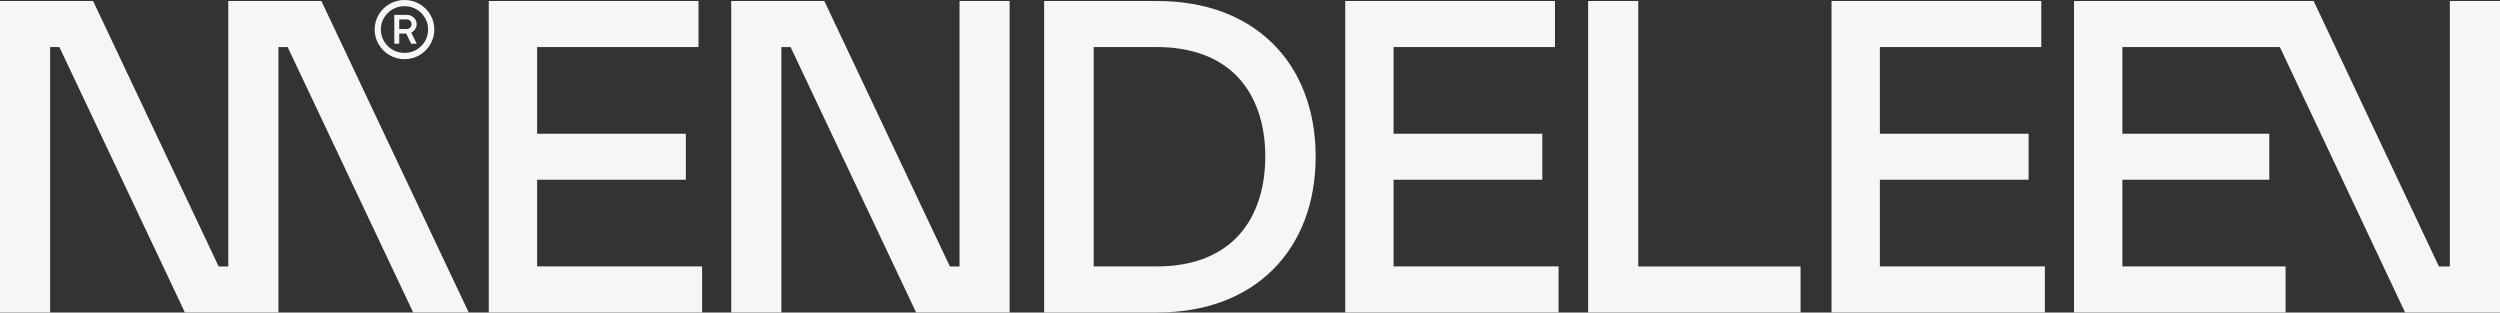 <?xml version="1.0" encoding="UTF-8"?> <svg xmlns="http://www.w3.org/2000/svg" width="1160" height="145" viewBox="0 0 1160 145" fill="none"><rect x="0" y="0" width="1160" height="145" fill="#333333" stroke="none"/><path d="M583.704 93.882C581.495 100.242 578.154 105.745 573.787 110.205C569.541 114.546 564.203 117.937 557.866 120.246C551.823 122.436 544.861 123.598 537.02 123.598H507.468V21.838H537.02C544.861 21.838 551.863 23.039 557.946 25.229C564.242 27.498 569.581 30.89 573.827 35.231C578.206 39.651 581.494 45.153 583.744 51.513C585.954 57.834 587.086 64.722 587.086 72.573C587.086 80.423 585.954 87.575 583.704 93.896M605.336 43.161C601.955 34.241 596.963 26.469 590.453 20.109C584.037 13.789 576.197 8.828 567.104 5.476C558.266 2.217 548.175 0.475 537.007 0.475H484.479V145H537.007C548.135 145 558.226 143.219 567.065 139.959C576.156 136.608 583.984 131.66 590.413 125.327C596.91 118.926 601.915 111.155 605.336 102.235C608.717 93.394 610.461 83.432 610.461 72.573C610.461 61.713 608.704 52.002 605.336 43.161Z" fill="#F6F6F6"></path><path d="M736.885 0.462V144.986H835.456V123.637H760.151V0.462H736.885Z" fill="#F6F6F6"></path><path d="M624.193 0.462V144.986H723.168V123.624H646.626V83.406H715.634V62.043H646.626V21.824H721.504V0.462H624.193Z" fill="#F6F6F6"></path><path d="M849.832 0.462V144.986H948.818V123.624H872.263V83.406H941.271V62.043H872.263V21.824H947.155V0.462H849.832Z" fill="#F6F6F6"></path><path d="M188.762 13.459C189.361 13.459 189.88 13.248 190.319 12.812C190.759 12.377 190.972 11.849 190.972 11.242C190.972 10.569 190.746 10.028 190.293 9.619C189.841 9.21 189.321 9.012 188.762 9.012H185.235V13.459H188.762ZM182.958 20.281V6.901H188.882C189.654 6.901 190.386 7.099 191.079 7.495C191.771 7.891 192.317 8.418 192.716 9.065C193.115 9.725 193.328 10.437 193.342 11.229C193.342 11.994 193.115 12.746 192.663 13.485C192.21 14.211 191.584 14.765 190.812 15.135L193.382 20.281H190.785L188.456 15.544H185.248V20.281H182.958ZM187.711 24.556C189.667 24.556 191.491 24.068 193.182 23.104C194.859 22.128 196.19 20.808 197.175 19.146C198.16 17.483 198.64 15.662 198.64 13.696C198.64 11.73 198.147 9.909 197.175 8.247C196.19 6.584 194.873 5.265 193.195 4.302C191.531 3.338 189.694 2.863 187.711 2.863C185.728 2.863 183.89 3.338 182.199 4.302C180.509 5.265 179.178 6.584 178.193 8.247C177.208 9.909 176.715 11.73 176.715 13.696C176.715 15.662 177.208 17.47 178.193 19.146C179.178 20.808 180.509 22.128 182.199 23.104C183.89 24.081 185.728 24.556 187.711 24.556ZM187.711 27.446C185.181 27.446 182.865 26.825 180.749 25.598C178.632 24.371 176.955 22.695 175.703 20.584C174.452 18.473 173.84 16.177 173.84 13.696C173.84 11.216 174.465 8.92 175.703 6.822C176.941 4.724 178.632 3.061 180.749 1.834C182.865 0.607 185.195 0 187.711 0C190.226 0 192.529 0.62 194.633 1.834C196.736 3.061 198.414 4.711 199.665 6.822C200.903 8.92 201.528 11.216 201.528 13.696C201.528 16.177 200.903 18.473 199.665 20.584C198.414 22.695 196.749 24.358 194.633 25.598C192.529 26.825 190.213 27.446 187.711 27.446Z" fill="#F6F6F6"></path><path d="M1136.73 0.475V123.637H1131.66L1073.53 0.462H962.347V144.986H1060.5V123.624H984.778V83.406H1052.94V62.043H984.778V21.824H1057.85L1115.97 144.986H1160V0.475H1136.73Z" fill="#F6F6F6"></path><path d="M191.716 144.986H217.487L149.118 0.462H105.921V123.637H101.462L43.197 0.462H0V144.986H23.269V21.824H27.542L85.794 144.986H129.19V21.824H133.463L191.716 144.986Z" fill="#F6F6F6"></path><path d="M249.222 123.624V83.406H318.23V62.043H249.222V21.824H324.114V0.462H226.792V144.986H325.778V123.624H249.222Z" fill="#F6F6F6"></path><path d="M445.222 0.462V123.637H440.749L382.484 0.462H339.287V144.986H362.556V21.824H366.829L425.081 144.986H468.477V0.462H445.222Z" fill="#F6F6F6"></path></svg> 